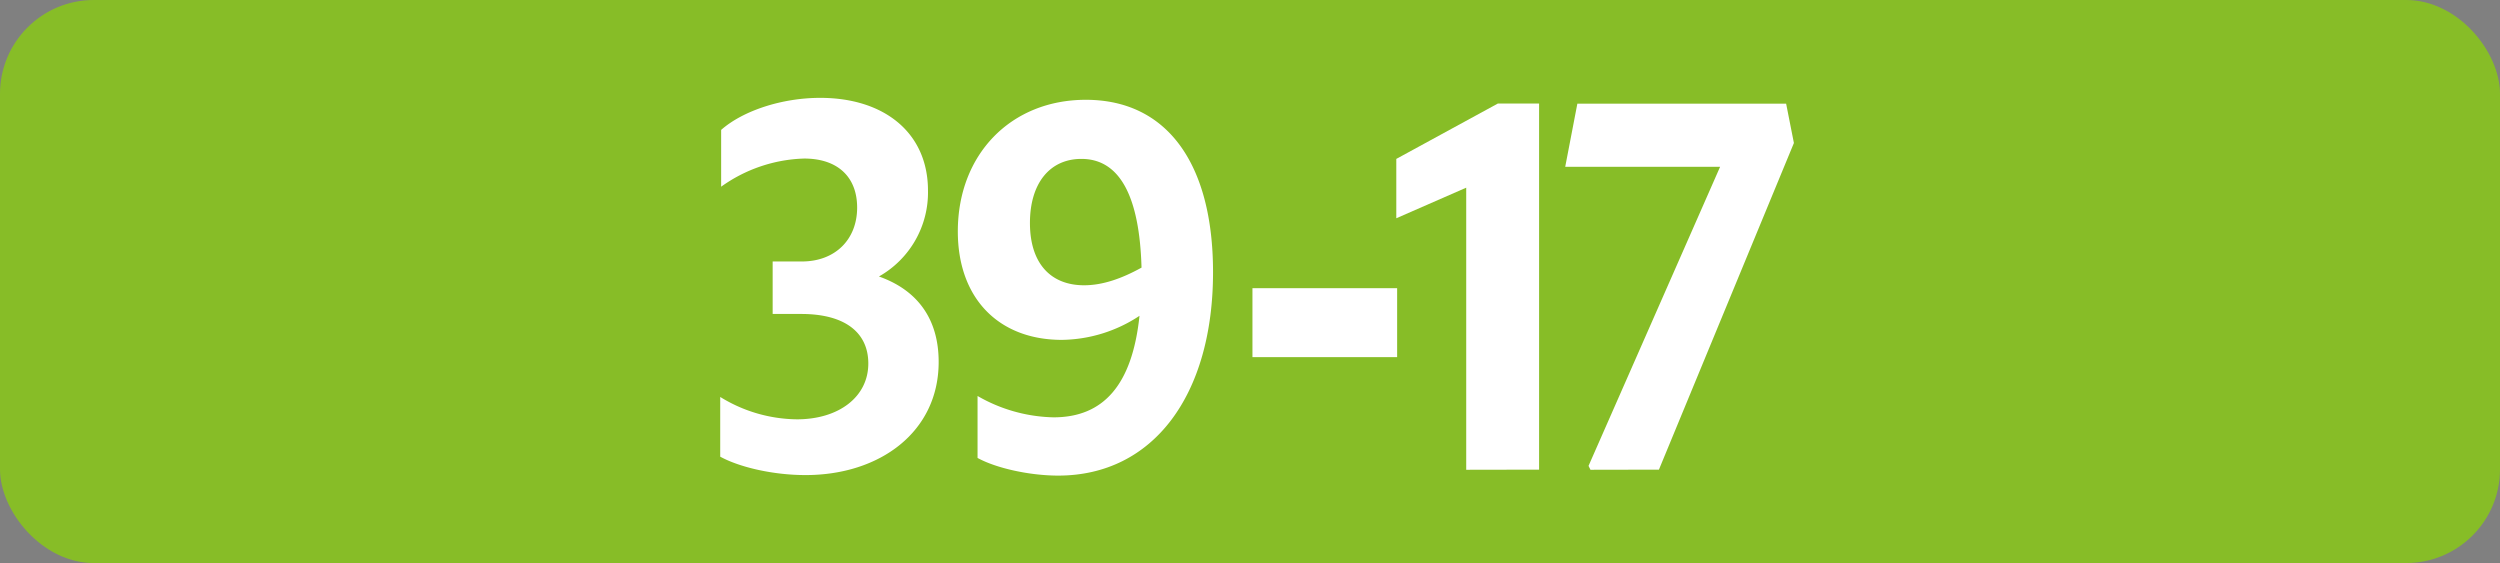 <svg id="Calque_1" data-name="Calque 1" xmlns="http://www.w3.org/2000/svg" viewBox="0 0 566.39 127.56"><rect x="0" y="0" width="566.39" height="127.56" fill="#808080" stroke="none"/><defs><style>.cls-1{fill:#87bd27;}.cls-2{fill:#fff;}.cls-3{fill:none;stroke:#1d1d1b;stroke-miterlimit:10;stroke-width:0.1px;stroke-dasharray:1.2;}</style></defs><rect class="cls-1" width="566.39" height="127.56" rx="21.26"/><path class="cls-2" d="M163.17,103.46V89.93A33.63,33.63,0,0,0,180.55,95c9.46,0,16.17-5.06,16.17-12.65,0-7-5.28-11.22-15.18-11.22h-6.49V59.24h6.6c7.59,0,12.54-5,12.54-12.21,0-6.93-4.4-11.11-12-11.11a33.9,33.9,0,0,0-18.81,6.38V29.43c5-4.4,13.86-7.26,22.44-7.26,14.52,0,24.42,7.92,24.42,21a21.85,21.85,0,0,1-11.11,19.47c8.69,3.08,13.53,9.57,13.53,19.36,0,15.84-13.31,25.63-30.14,25.63C175.27,107.64,167.57,105.88,163.17,103.46Z"/><path class="cls-2" d="M238.69,94.55c11.33,0,17.83-7.37,19.47-23A32.48,32.48,0,0,1,240.56,77C226.37,77,217,67.71,217,52.42,217,35,229,22.61,246,22.61c18.37,0,28.82,14.41,28.82,39.05,0,27.83-13.53,46.09-35.08,46.09-6.39,0-14-1.65-18.27-4V89.71A35.86,35.86,0,0,0,238.69,94.55Zm6.93-29.92c4.07,0,8.36-1.43,13-4C258.16,44.39,253.65,36,245,36c-7.15,0-11.66,5.5-11.66,14.52S237.92,64.63,245.62,64.63Z"/><path class="cls-2" d="M283.75,65.29h32.78V80.91H283.75Z"/><path class="cls-2" d="M332.18,106.43V42.52l-15.84,6.93V36l23-12.54h9.35v82.94Z"/><path class="cls-2" d="M360.33,106.43l-.44-.88L389.7,37.79H354.61l2.75-14.3h47.3l1.76,8.91-30.58,74Z"/><path class="cls-3" d="M51.1,36.85"/><path class="cls-3" d="M51.1,0"/><path class="cls-3" d="M51.1,36.85"/><path class="cls-3" d="M51.1,0"/></svg>